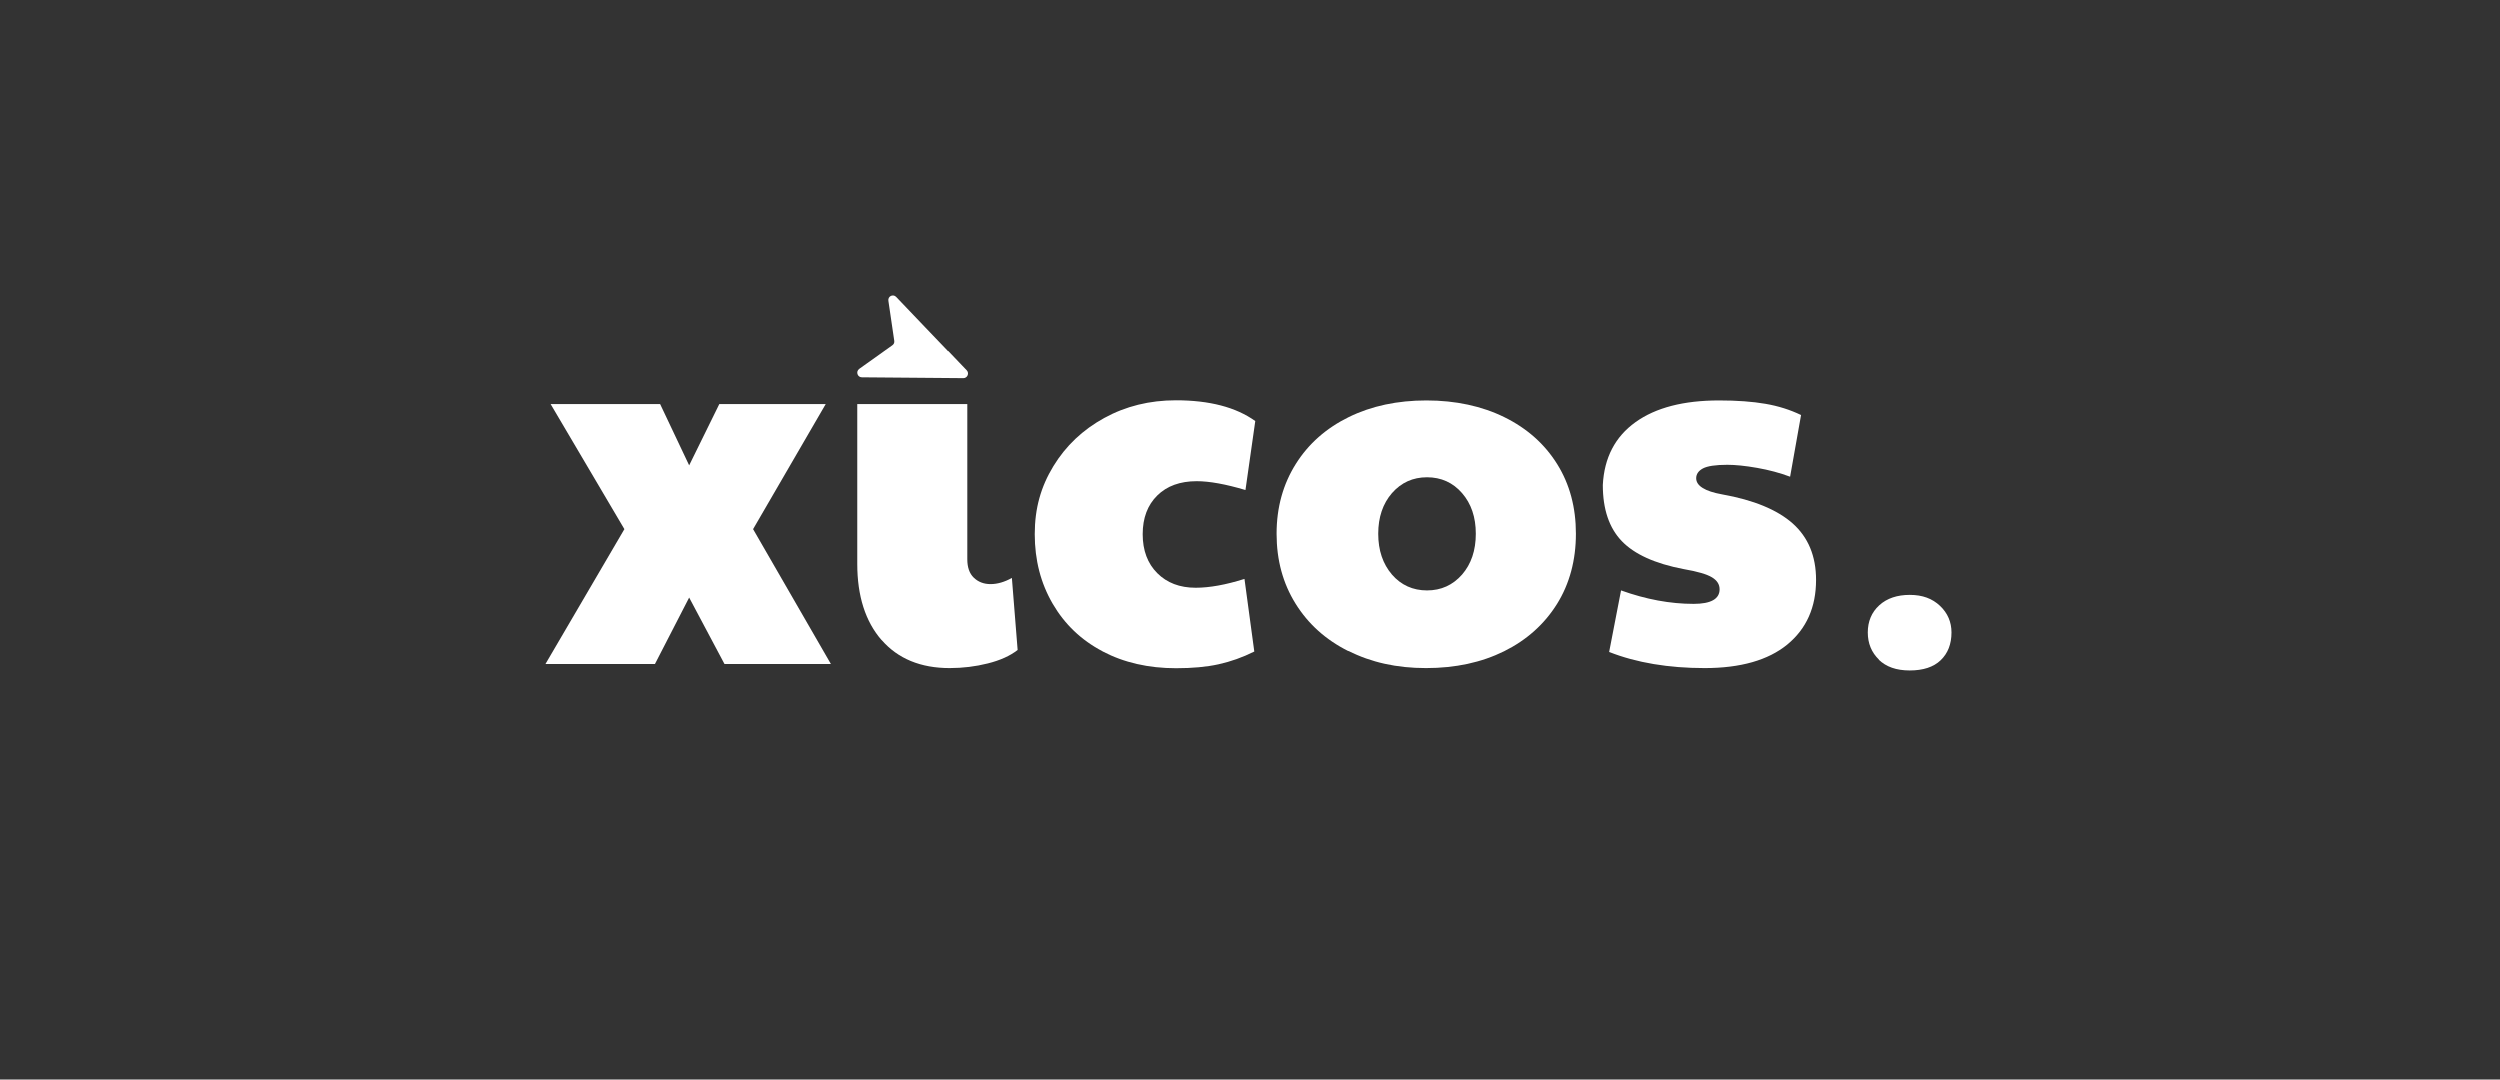 <svg width="220" height="95" viewBox="0 0 220 95" fill="none" xmlns="http://www.w3.org/2000/svg">
<rect x="0" y="0" width="220" height="95" fill="#333333" stroke="none"/>
<path d="M54.946 46.564L48.456 35.56H58.092L60.646 40.951L63.298 35.56H72.662L66.272 46.564L73.119 58.433H63.755L60.646 52.585L57.635 58.433H48L54.946 46.564Z" fill="white"/>
<path d="M77.585 56.336C76.154 54.695 75.439 52.449 75.439 49.624V35.56H85.123V49.217C85.123 49.92 85.308 50.463 85.691 50.833C86.073 51.203 86.567 51.401 87.171 51.401C87.776 51.401 88.405 51.216 89.046 50.858L89.552 57.199C88.886 57.717 88.01 58.112 86.924 58.383C85.839 58.655 84.728 58.791 83.569 58.791C81.015 58.791 79.016 57.964 77.585 56.323V56.336Z" fill="white"/>
<path d="M97.016 57.31C95.141 56.323 93.686 54.929 92.637 53.128C91.588 51.327 91.058 49.291 91.058 47.008C91.058 44.726 91.6 42.826 92.698 41.025C93.796 39.224 95.289 37.817 97.177 36.781C99.064 35.745 101.162 35.226 103.481 35.226C106.43 35.226 108.762 35.831 110.464 37.052L109.601 43.122C107.861 42.604 106.43 42.345 105.307 42.345C103.851 42.345 102.692 42.764 101.84 43.603C100.989 44.442 100.557 45.577 100.557 47.008C100.557 48.44 100.989 49.587 101.84 50.438C102.692 51.289 103.814 51.721 105.221 51.721C106.442 51.721 107.873 51.462 109.514 50.944L110.378 57.335C109.341 57.853 108.293 58.223 107.232 58.457C106.171 58.692 104.925 58.803 103.494 58.803C101.063 58.803 98.904 58.309 97.029 57.322L97.016 57.31Z" fill="white"/>
<path d="M118.657 57.298C116.658 56.298 115.116 54.904 114.005 53.115C112.895 51.327 112.34 49.291 112.34 46.971C112.34 44.652 112.907 42.617 114.03 40.828C115.153 39.039 116.72 37.669 118.706 36.695C120.705 35.72 122.975 35.239 125.528 35.239C128.082 35.239 130.402 35.732 132.4 36.719C134.399 37.706 135.941 39.088 137.039 40.852C138.137 42.617 138.68 44.652 138.68 46.971C138.68 49.291 138.125 51.376 137.014 53.153C135.904 54.929 134.35 56.323 132.363 57.31C130.365 58.297 128.082 58.791 125.491 58.791C122.901 58.791 120.655 58.285 118.669 57.285L118.657 57.298ZM128.662 50.562C129.464 49.636 129.871 48.44 129.871 46.971C129.871 45.503 129.464 44.319 128.662 43.394C127.86 42.468 126.824 42 125.578 42C124.332 42 123.308 42.468 122.493 43.394C121.691 44.319 121.284 45.516 121.284 46.971C121.284 48.427 121.691 49.624 122.493 50.562C123.295 51.487 124.332 51.956 125.578 51.956C126.824 51.956 127.848 51.487 128.662 50.562Z" fill="white"/>
<path d="M141.603 57.384L142.652 51.956C144.848 52.745 146.97 53.14 149.042 53.14C150.56 53.14 151.325 52.708 151.325 51.857C151.325 51.425 151.103 51.08 150.659 50.808C150.214 50.537 149.388 50.29 148.166 50.081C145.637 49.599 143.824 48.773 142.713 47.613C141.603 46.453 141.048 44.812 141.048 42.678C141.171 40.272 142.134 38.434 143.922 37.151C145.711 35.868 148.166 35.239 151.275 35.239C152.855 35.239 154.224 35.337 155.359 35.535C156.506 35.732 157.543 36.065 158.493 36.522L157.53 41.95C156.642 41.617 155.68 41.358 154.631 41.173C153.583 40.988 152.707 40.902 152.003 40.902C150.967 40.902 150.251 41.013 149.857 41.222C149.462 41.432 149.264 41.728 149.264 42.086C149.264 42.752 150.029 43.233 151.547 43.505C154.31 43.998 156.383 44.849 157.753 46.059C159.122 47.28 159.813 48.933 159.813 51.031C159.813 53.436 158.974 55.324 157.284 56.718C155.594 58.1 153.163 58.791 150.005 58.791C146.846 58.791 144.009 58.322 141.603 57.372V57.384Z" fill="white"/>
<path d="M83.445 30.883L85.073 32.586C85.32 32.845 85.135 33.277 84.777 33.277L75.845 33.203C75.45 33.203 75.29 32.697 75.61 32.462L78.534 30.378C78.658 30.291 78.719 30.143 78.695 29.995L78.177 26.467C78.115 26.072 78.596 25.837 78.867 26.134L81.458 28.848L83.42 30.896L83.445 30.883Z" fill="white"/>
<path d="M165.352 58.05C164.698 57.421 164.365 56.619 164.365 55.657C164.365 54.694 164.698 53.88 165.377 53.263C166.055 52.646 166.956 52.35 168.066 52.35C169.177 52.35 170.04 52.671 170.719 53.312C171.397 53.954 171.731 54.743 171.731 55.657C171.731 56.681 171.41 57.495 170.781 58.099C170.151 58.704 169.238 59 168.054 59C166.87 59 165.981 58.679 165.328 58.05H165.352Z" fill="white"/>
</svg>
